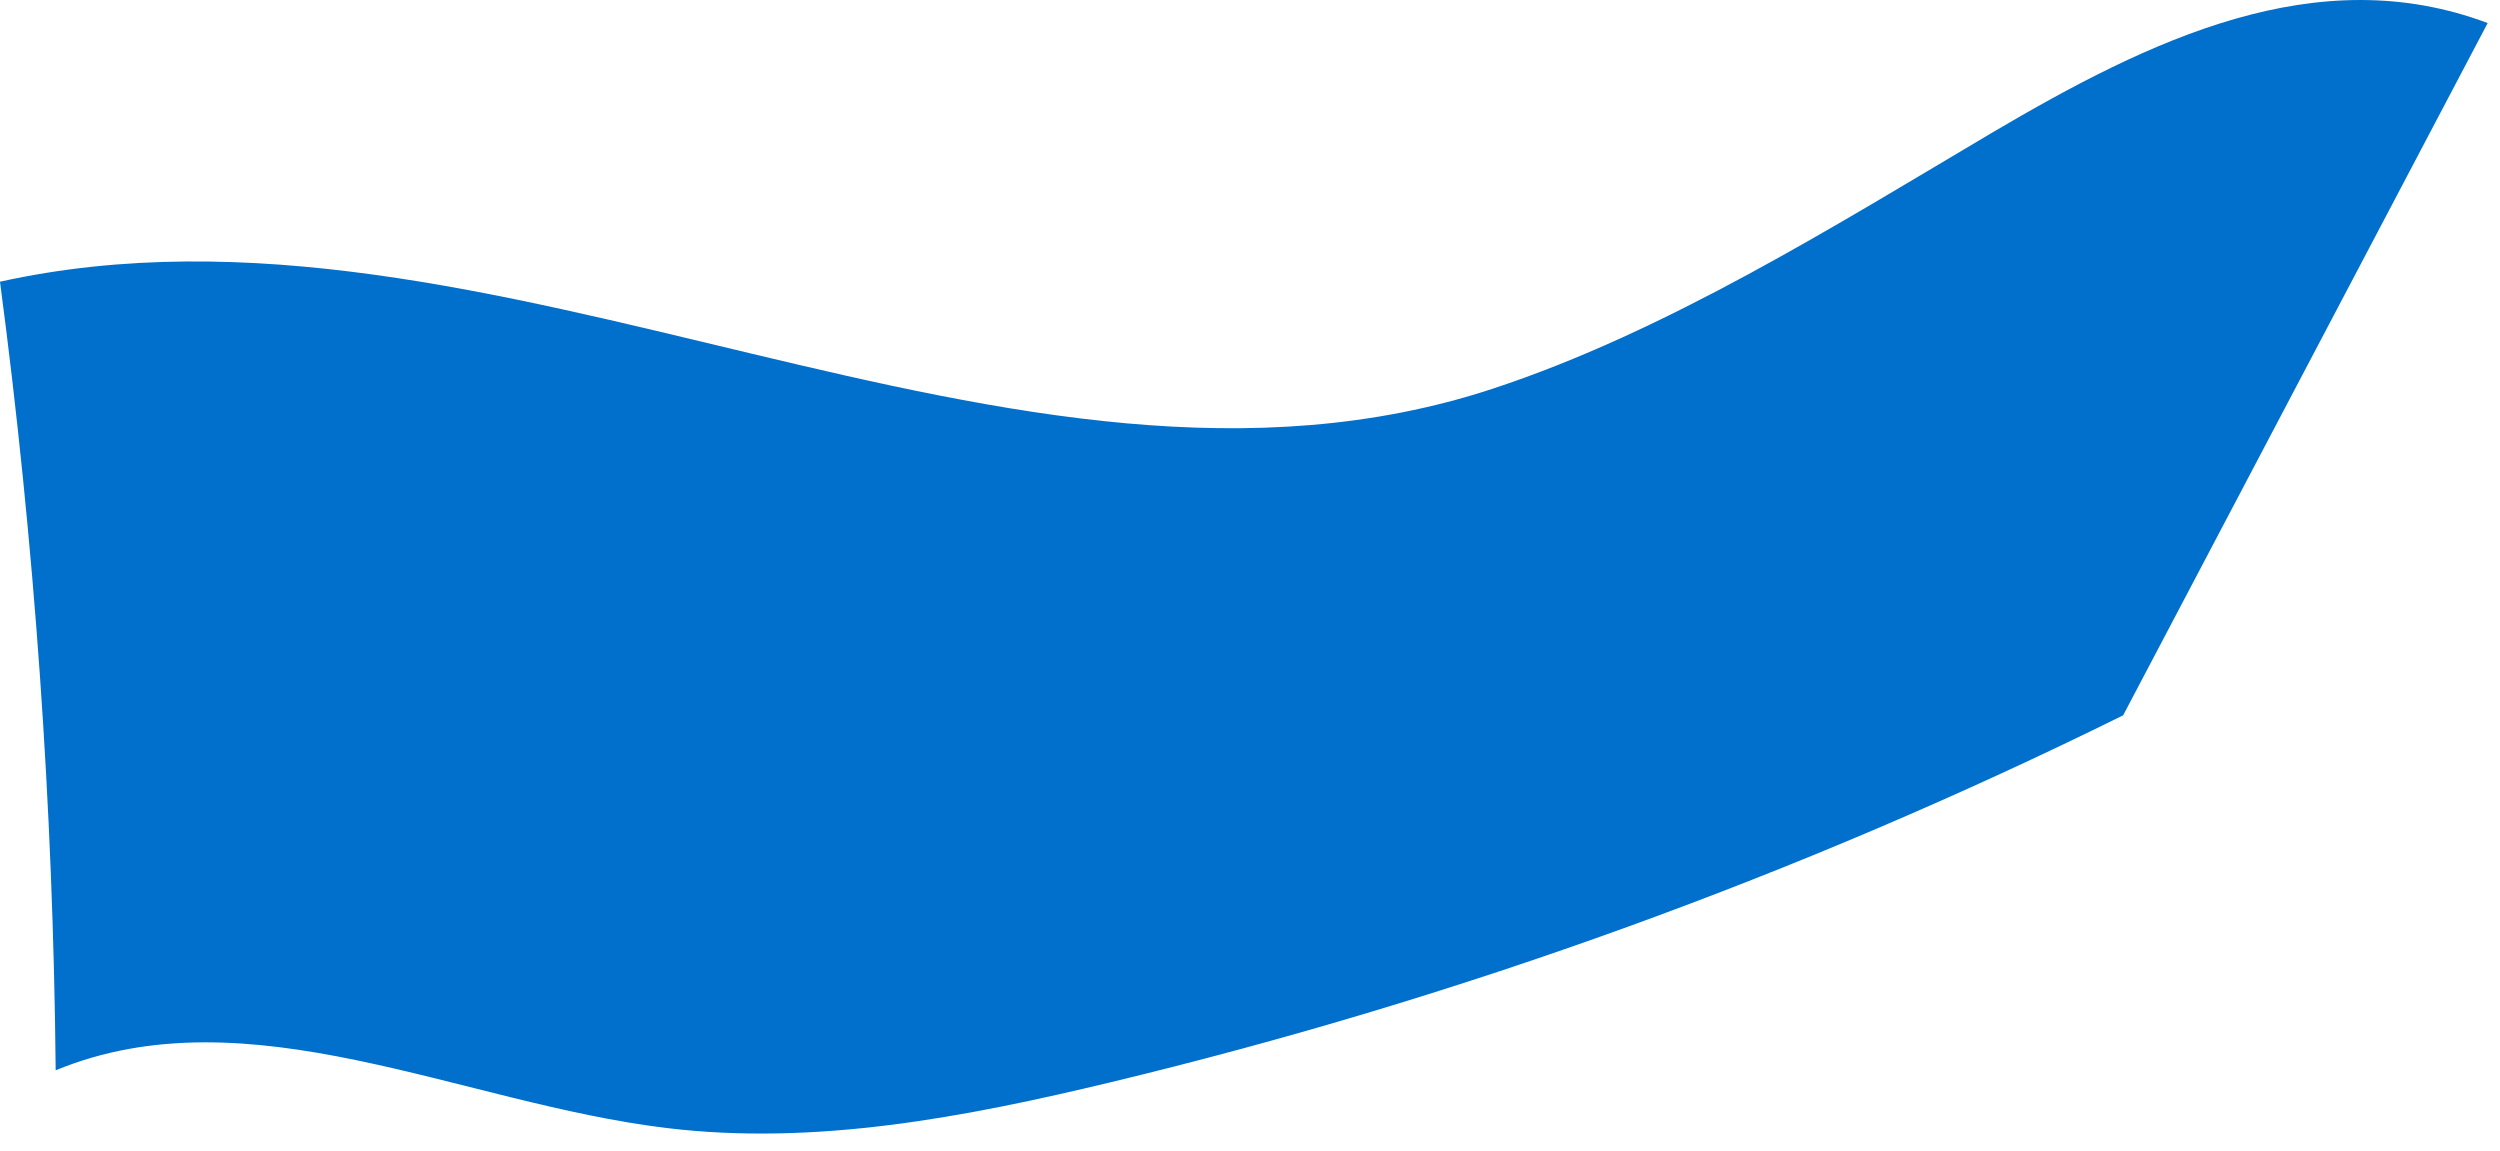 <?xml version="1.0" encoding="utf-8"?>
<svg xmlns="http://www.w3.org/2000/svg" fill="none" height="100%" overflow="visible" preserveAspectRatio="none" style="display: block;" viewBox="0 0 63 29" width="100%">
<path d="M62.689 0.581C58.382 -1.037 54.182 0.999 50.215 3.335C46.254 5.681 41.976 8.363 37.606 9.799C25.519 13.772 12.42 4.353 0 7.099C0.872 13.69 1.341 20.326 1.403 26.972C6.241 24.972 11.598 27.799 16.798 28.426C20.541 28.881 24.326 28.153 27.992 27.272C36.8 25.153 45.374 22.044 53.503 18.026" fill="#0070CC" id="Vector"/>
</svg>